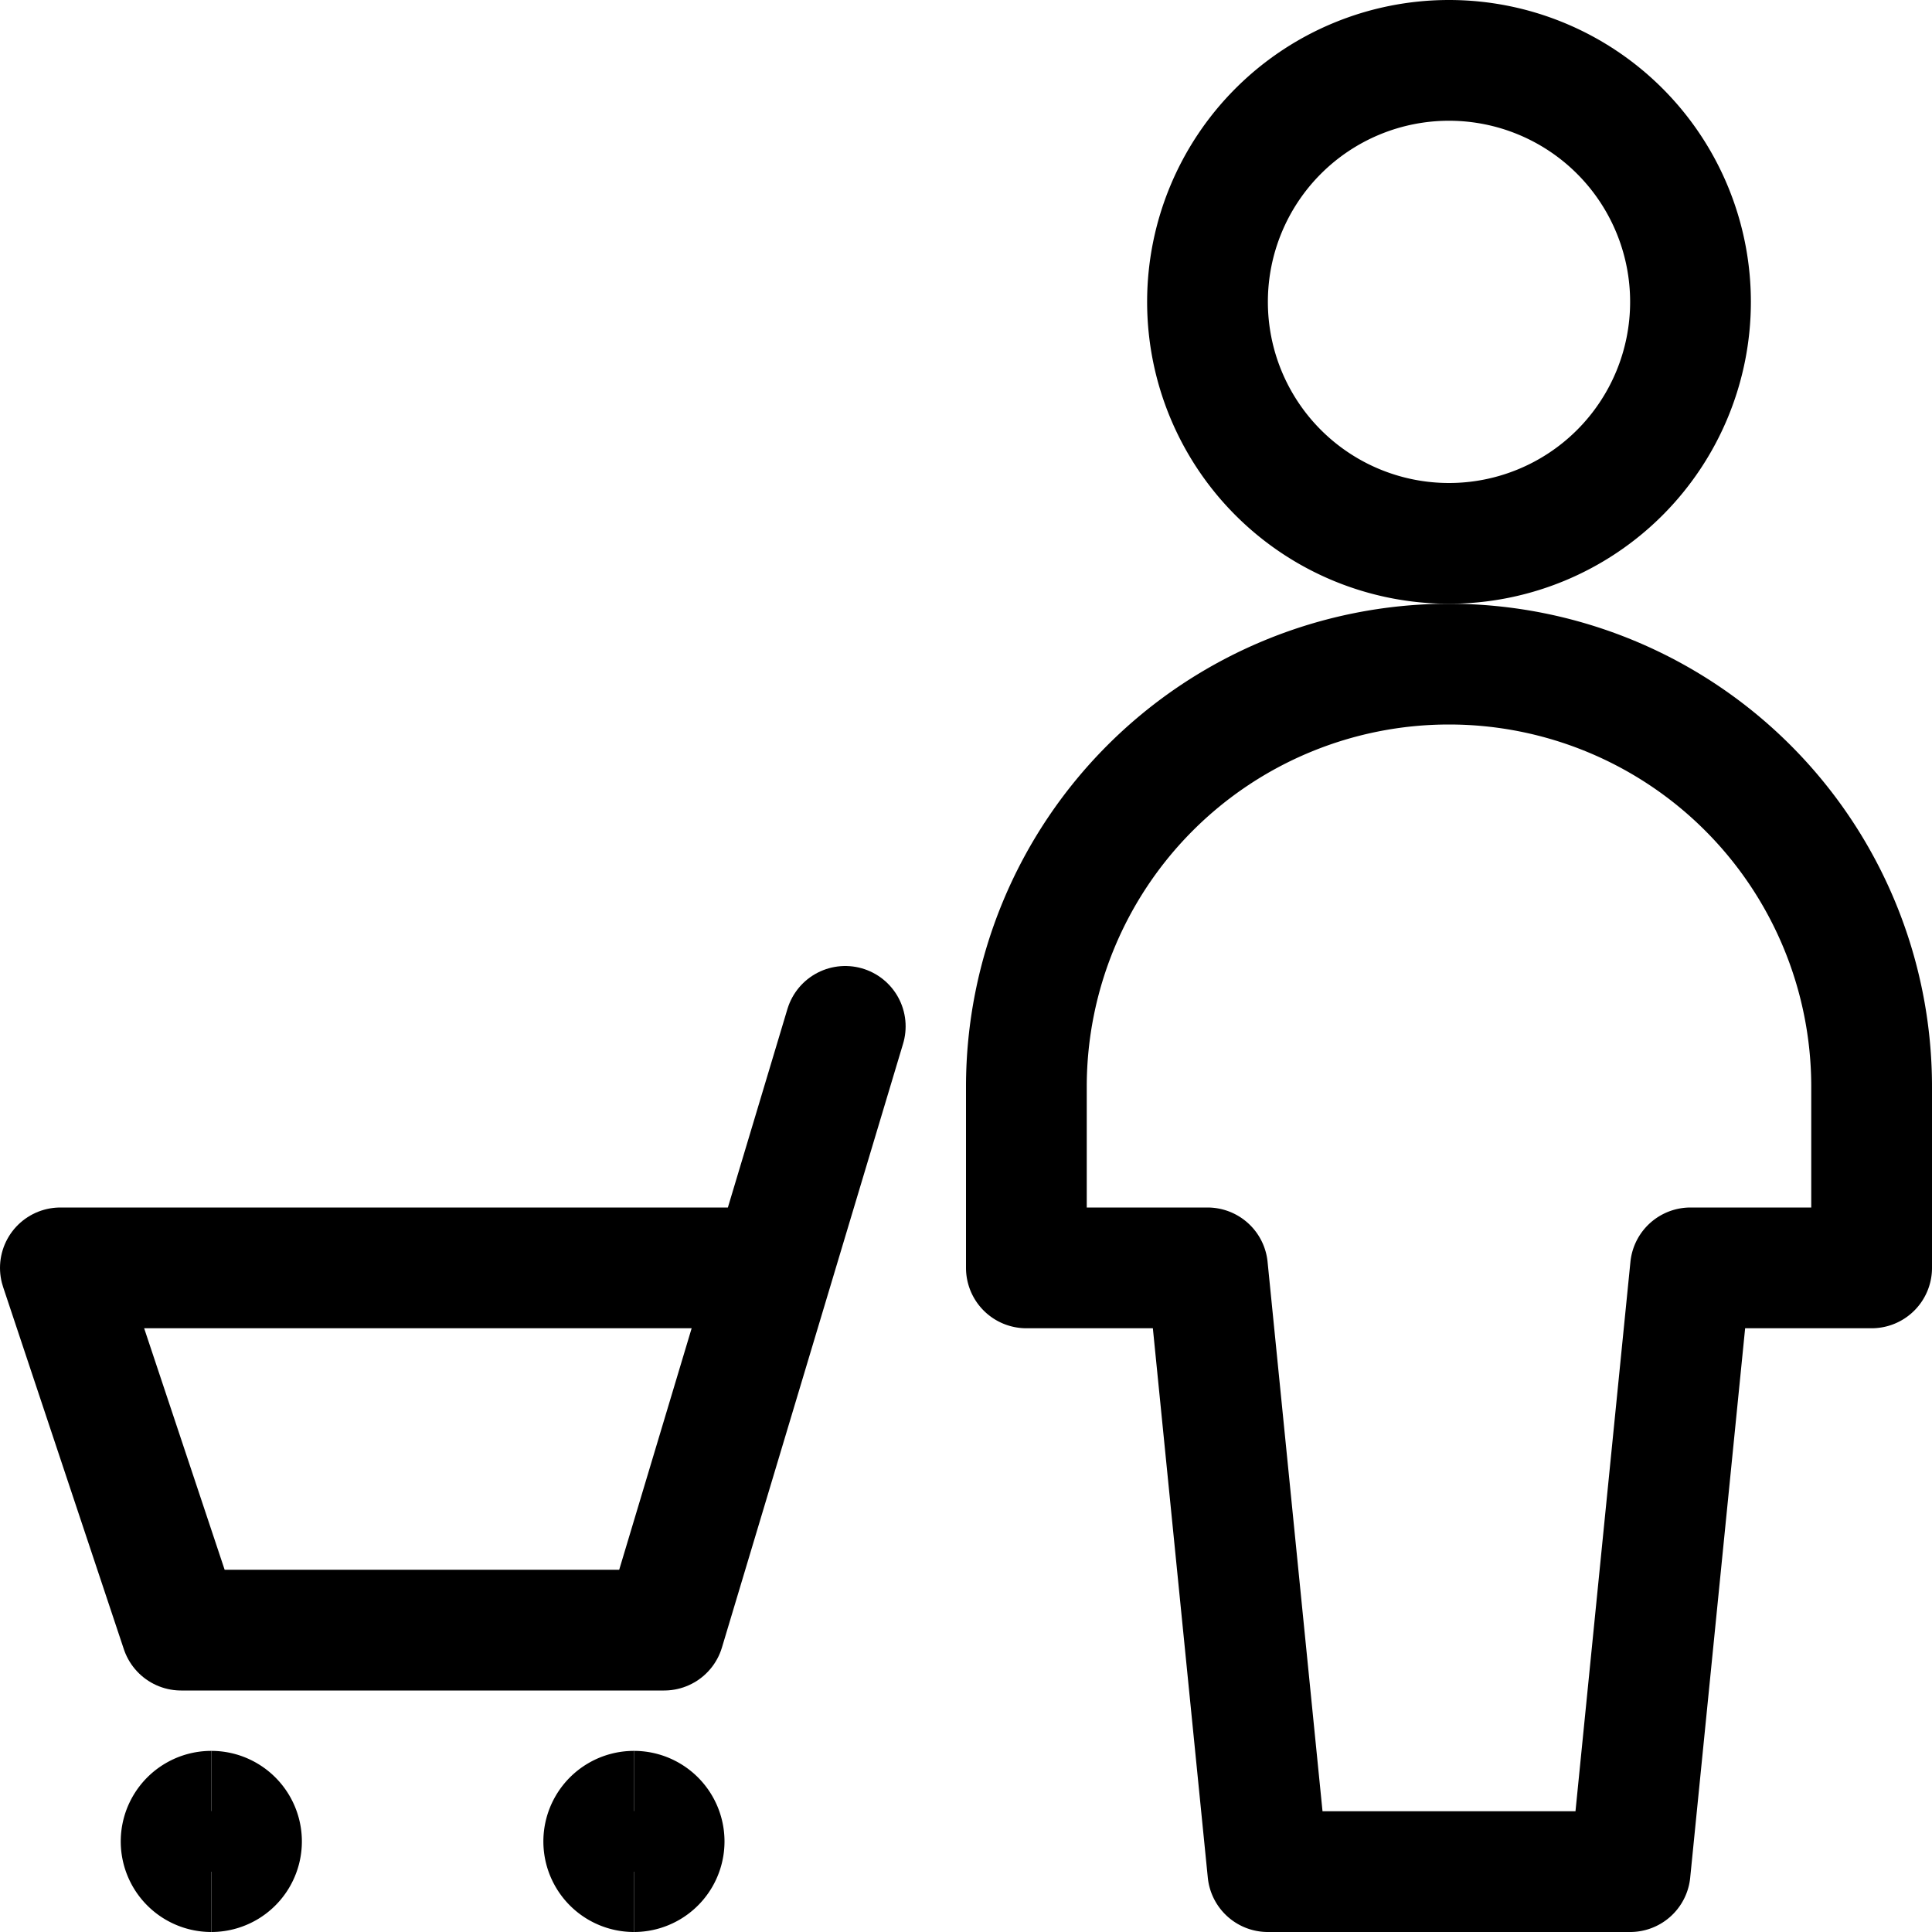<svg xmlns="http://www.w3.org/2000/svg" fill="none" viewBox="0 0 24 24" id="Shopping-Cart-Man--Streamline-Streamline-3.0.svg" height="24" width="24"><desc>Shopping Cart Man Streamline Icon: https://streamlinehq.com</desc><path stroke="#000000" stroke-linecap="round" stroke-linejoin="round" d="M18 6.75a3 3 0 1 0 0 -6 3 3 0 0 0 0 6Z" stroke-width="1.5"></path><path stroke="#000000" stroke-linecap="round" stroke-linejoin="round" d="M23.25 13.5a5.25 5.25 0 1 0 -10.5 0v2.25H15l0.75 7.5h4.5l0.75 -7.5h2.25V13.5Z" stroke-width="1.5"></path><path stroke="#000000" stroke-linecap="round" stroke-linejoin="round" d="m10.5 12.75 -2.25 7.5h-6l-1.5 -4.5H9.6" stroke-width="1.5"></path><path stroke="#000000" d="M2.625 23.25a0.375 0.375 0 0 1 0 -0.75" stroke-width="1.5"></path><path stroke="#000000" d="M2.625 23.25a0.375 0.375 0 0 0 0 -0.75" stroke-width="1.5"></path><g><path stroke="#000000" d="M7.875 23.25a0.375 0.375 0 0 1 0 -0.75" stroke-width="1.5"></path><path stroke="#000000" d="M7.875 23.25a0.375 0.375 0 0 0 0 -0.75" stroke-width="1.5"></path></g></svg>